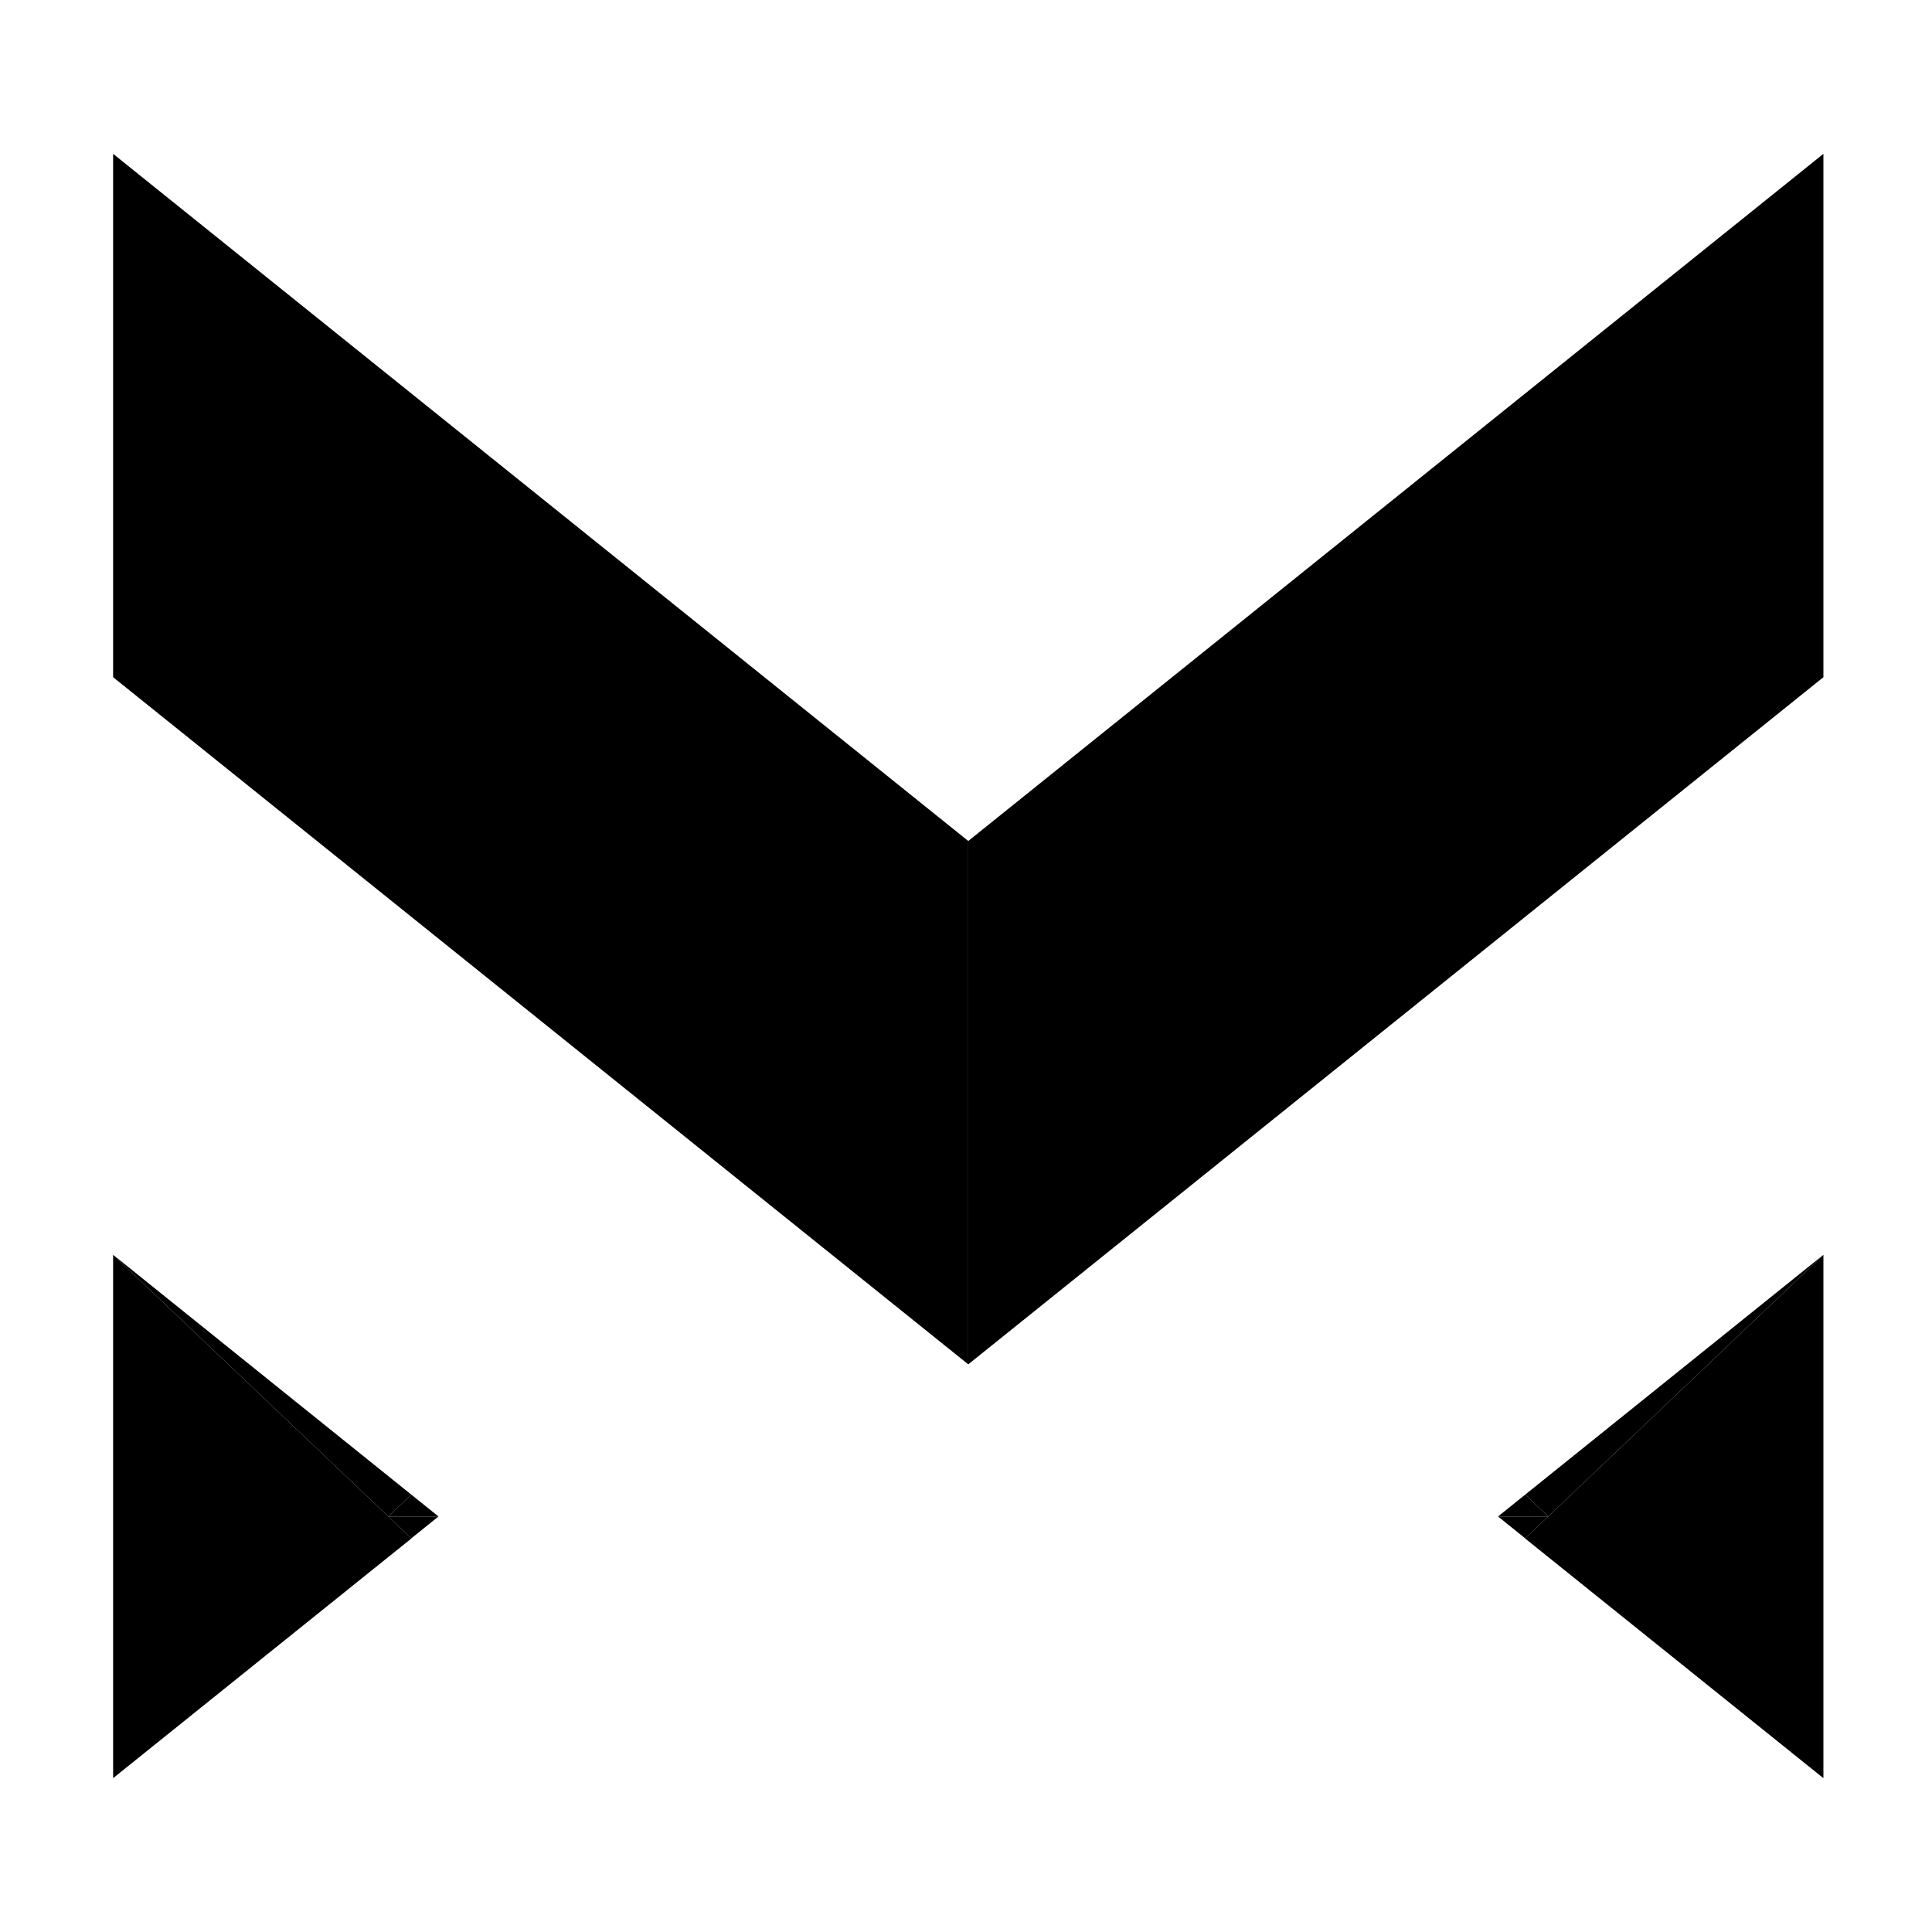 <svg width="427" height="427" viewBox="0 0 427 427" fill="none" xmlns="http://www.w3.org/2000/svg">
<path d="M25 277.33V393L90.929 340.023L90.903 339.998L85.82 335.165L25 277.33Z" fill="black"/>
<path d="M85.82 335.165L90.903 330.332L96.913 335.165L85.82 335.165Z" fill="black"/>
<path d="M96.913 335.165L90.903 339.998L85.82 335.165L96.913 335.165Z" fill="black"/>
<path d="M90.903 330.332L85.82 335.165L25 277.33L90.903 330.332Z" fill="black"/>
<path d="M25 149.67V34L214 185.871V301.541L25 149.67Z" fill="black"/>
<path d="M403 277.33V393L337.071 340.023L337.097 339.998L342.18 335.165L403 277.33Z" fill="black"/>
<path d="M342.18 335.165L337.097 330.332L331.087 335.165L342.18 335.165Z" fill="black"/>
<path d="M331.087 335.165L337.097 339.998L342.18 335.165L331.087 335.165Z" fill="black"/>
<path d="M337.097 330.332L342.18 335.165L403 277.33L337.097 330.332Z" fill="black"/>
<path d="M403 34V149.67L214 301.541V185.871L403 34Z" fill="black"/>
</svg>
